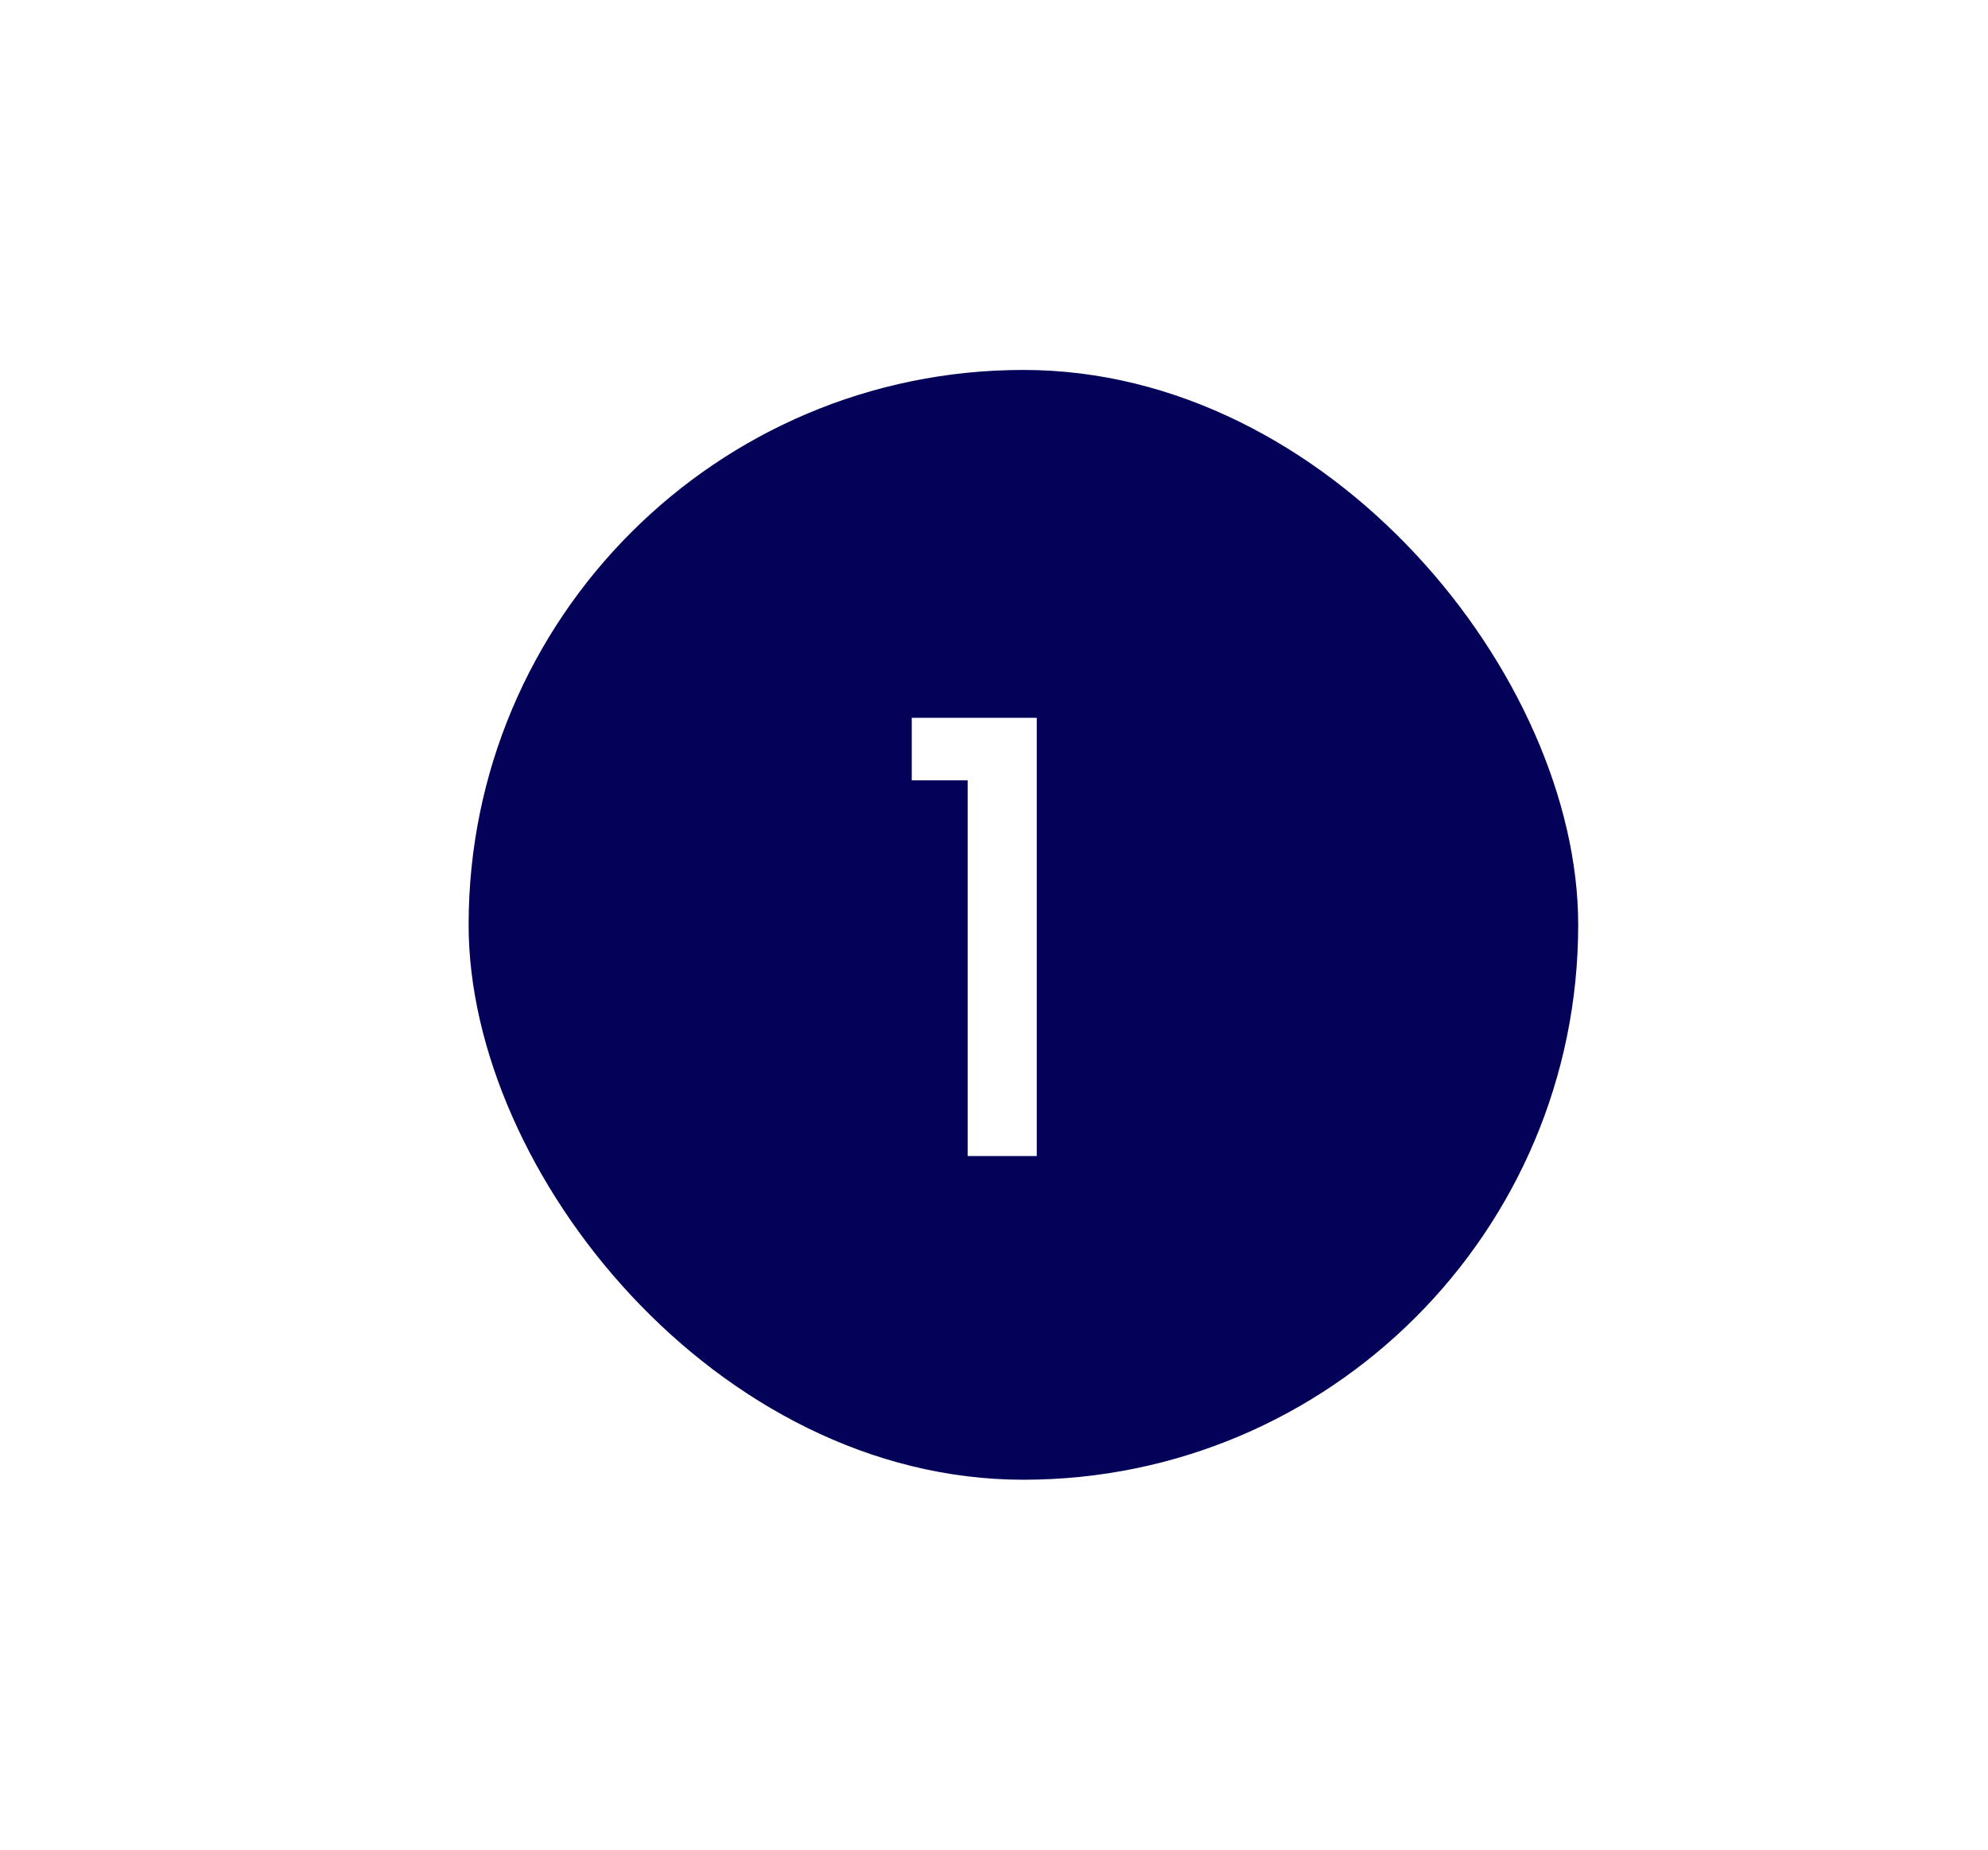 <svg width="43" height="40" viewBox="0 0 43 40" fill="none" xmlns="http://www.w3.org/2000/svg">
<g filter="url(#filter0_d_762_1038)">
<rect x="0.136" y="3" width="24" height="24" rx="12" fill="#040258"/>
<path d="M9.721 11.875V10.523H12.425V20H10.93V11.875H9.721Z" fill="white"/>
</g>
<defs>
<filter id="filter0_d_762_1038" x="0.136" y="0" width="42" height="40" filterUnits="userSpaceOnUse" color-interpolation-filters="sRGB">
<feFlood flood-opacity="0" result="BackgroundImageFix"/>
<feColorMatrix in="SourceAlpha" type="matrix" values="0 0 0 0 0 0 0 0 0 0 0 0 0 0 0 0 0 0 127 0" result="hardAlpha"/>
<feOffset dx="10" dy="5"/>
<feGaussianBlur stdDeviation="4"/>
<feComposite in2="hardAlpha" operator="out"/>
<feColorMatrix type="matrix" values="0 0 0 0 0 0 0 0 0 0 0 0 0 0 0 0 0 0 0.25 0"/>
<feBlend mode="normal" in2="BackgroundImageFix" result="effect1_dropShadow_762_1038"/>
<feBlend mode="normal" in="SourceGraphic" in2="effect1_dropShadow_762_1038" result="shape"/>
</filter>
</defs>
</svg>

